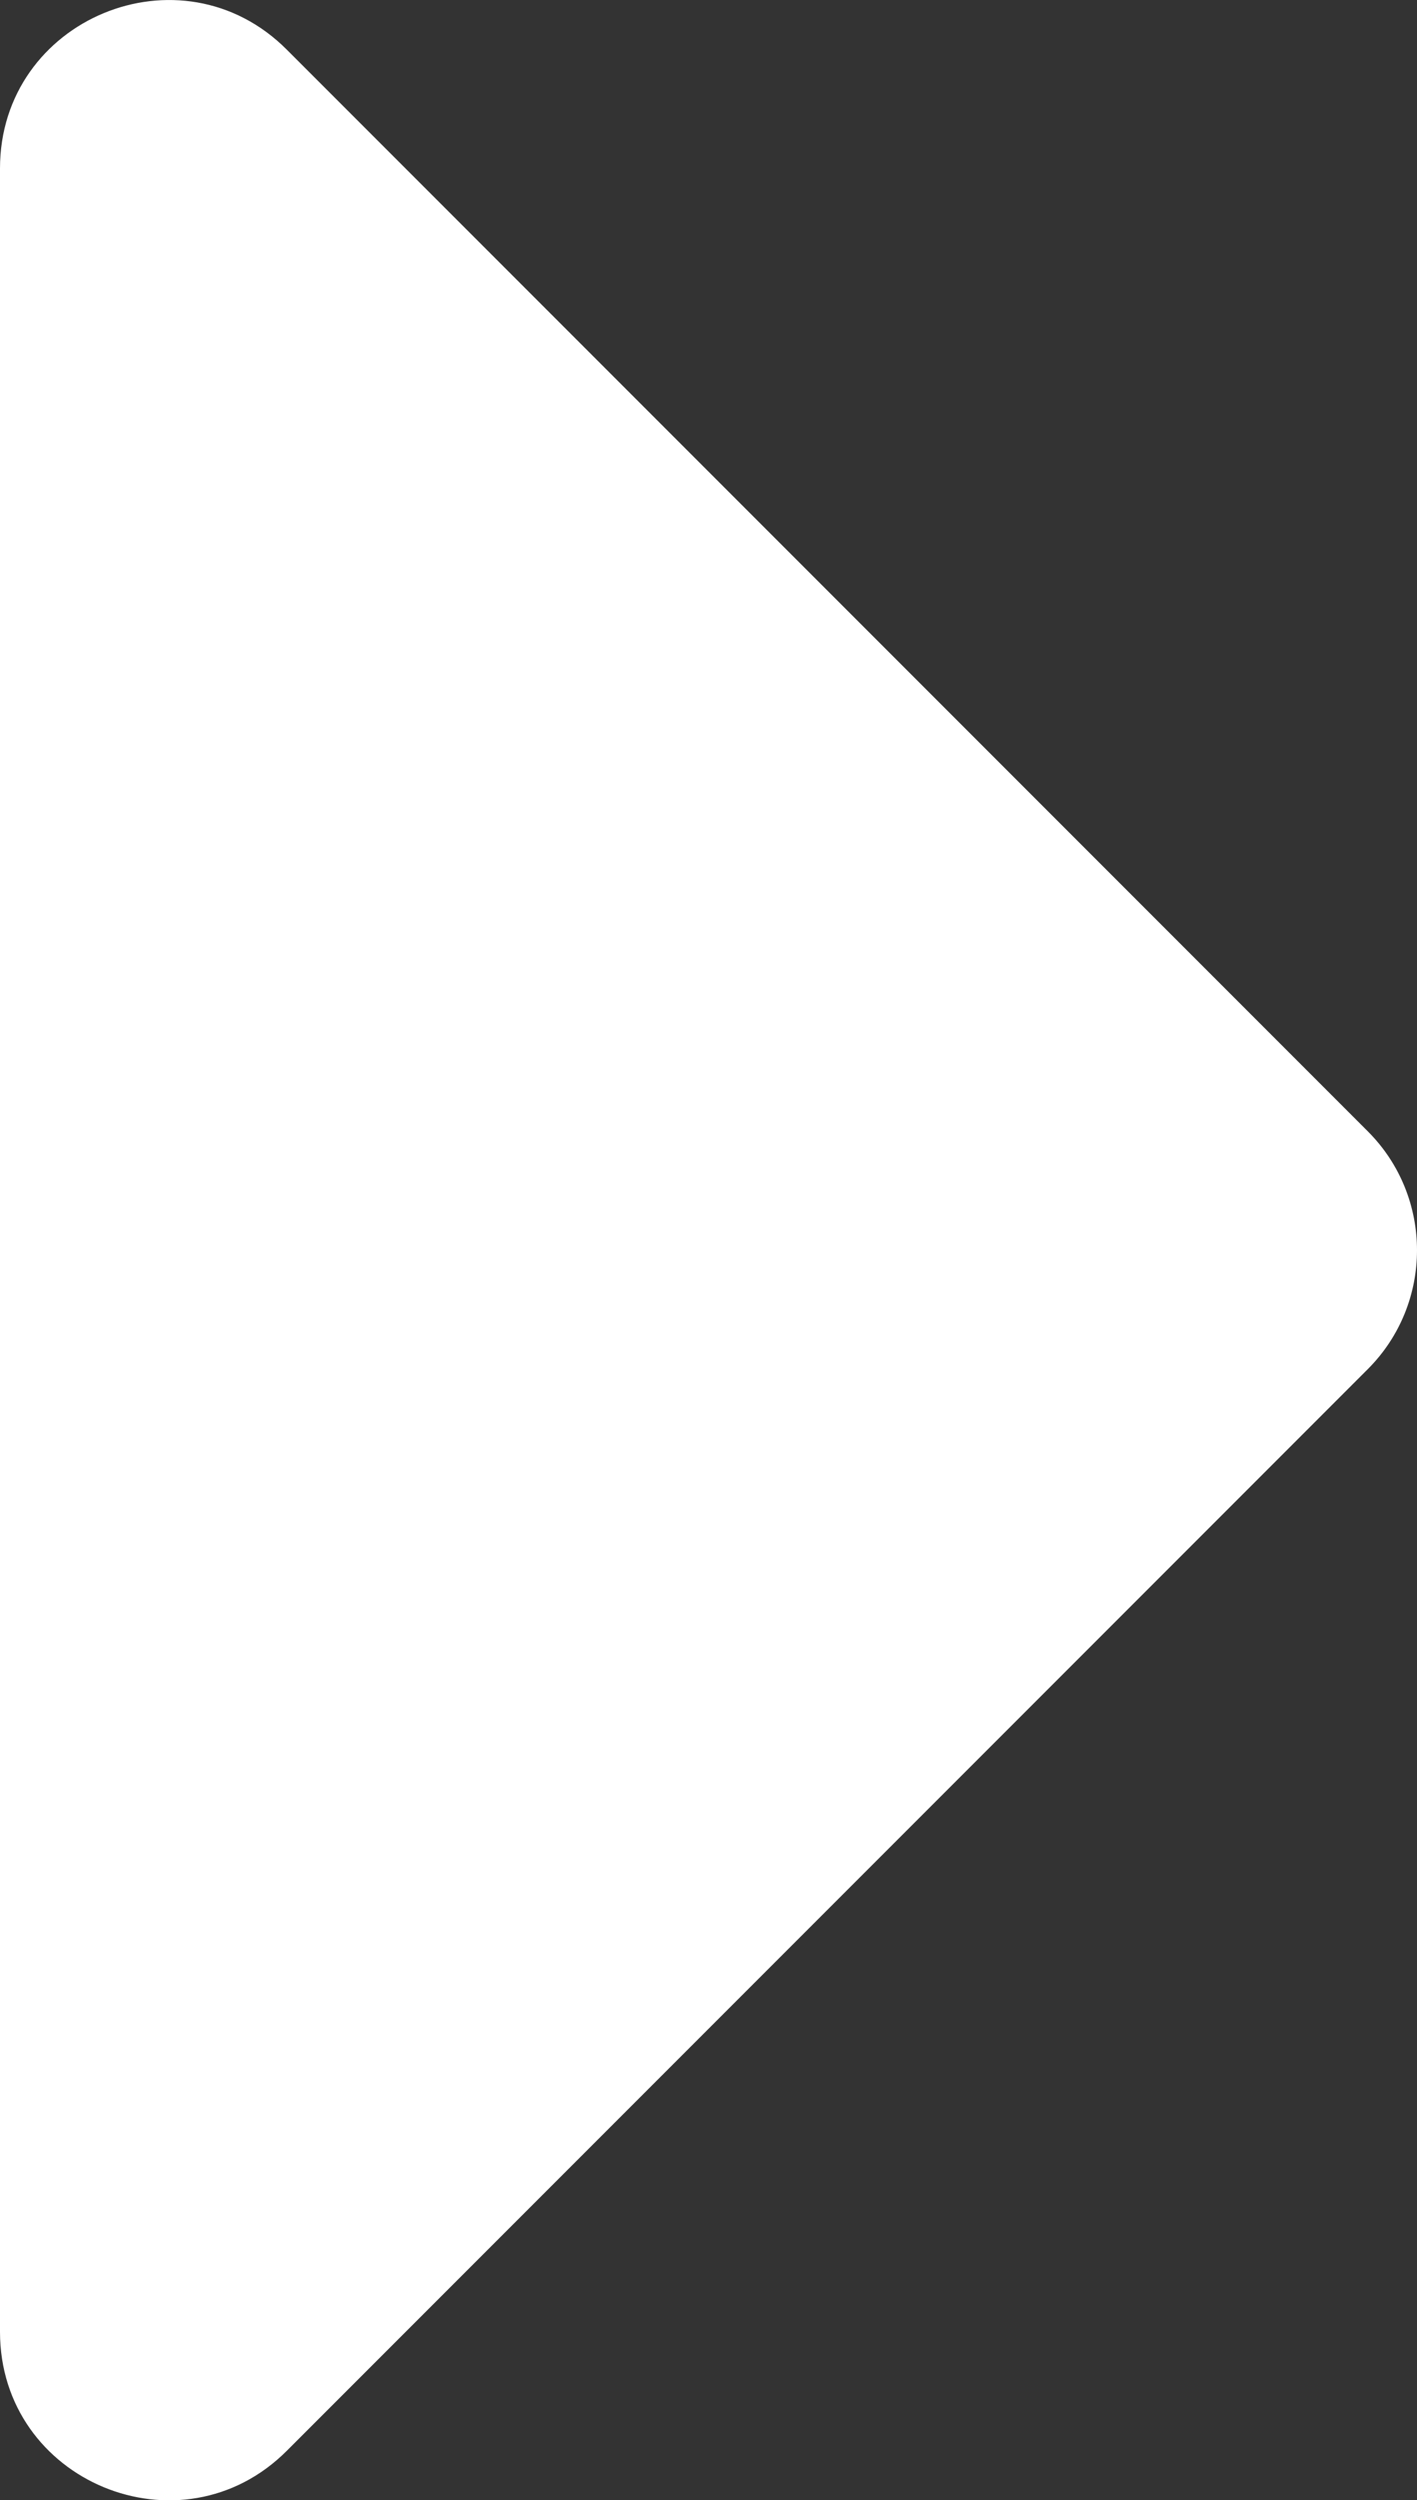 <?xml version="1.0" encoding="UTF-8"?>
<svg id="_レイヤー_1" data-name="レイヤー_1" xmlns="http://www.w3.org/2000/svg" viewBox="0 0 6.136 10.82">
  <rect x="0" y="0" width="6.136" height="10.82" fill="#333333" stroke="none"/>
  <defs>
    <style>
      .cls-1 {
        fill: #fff;
      }
    </style>
  </defs>
  <path class="cls-1" d="M0,10.091V.729C0,.081.784-.244,1.242.215l4.681,4.681c.284.284.284.745,0,1.029L1.242,10.606c-.458.458-1.242.134-1.242-.515Z"/>
</svg>